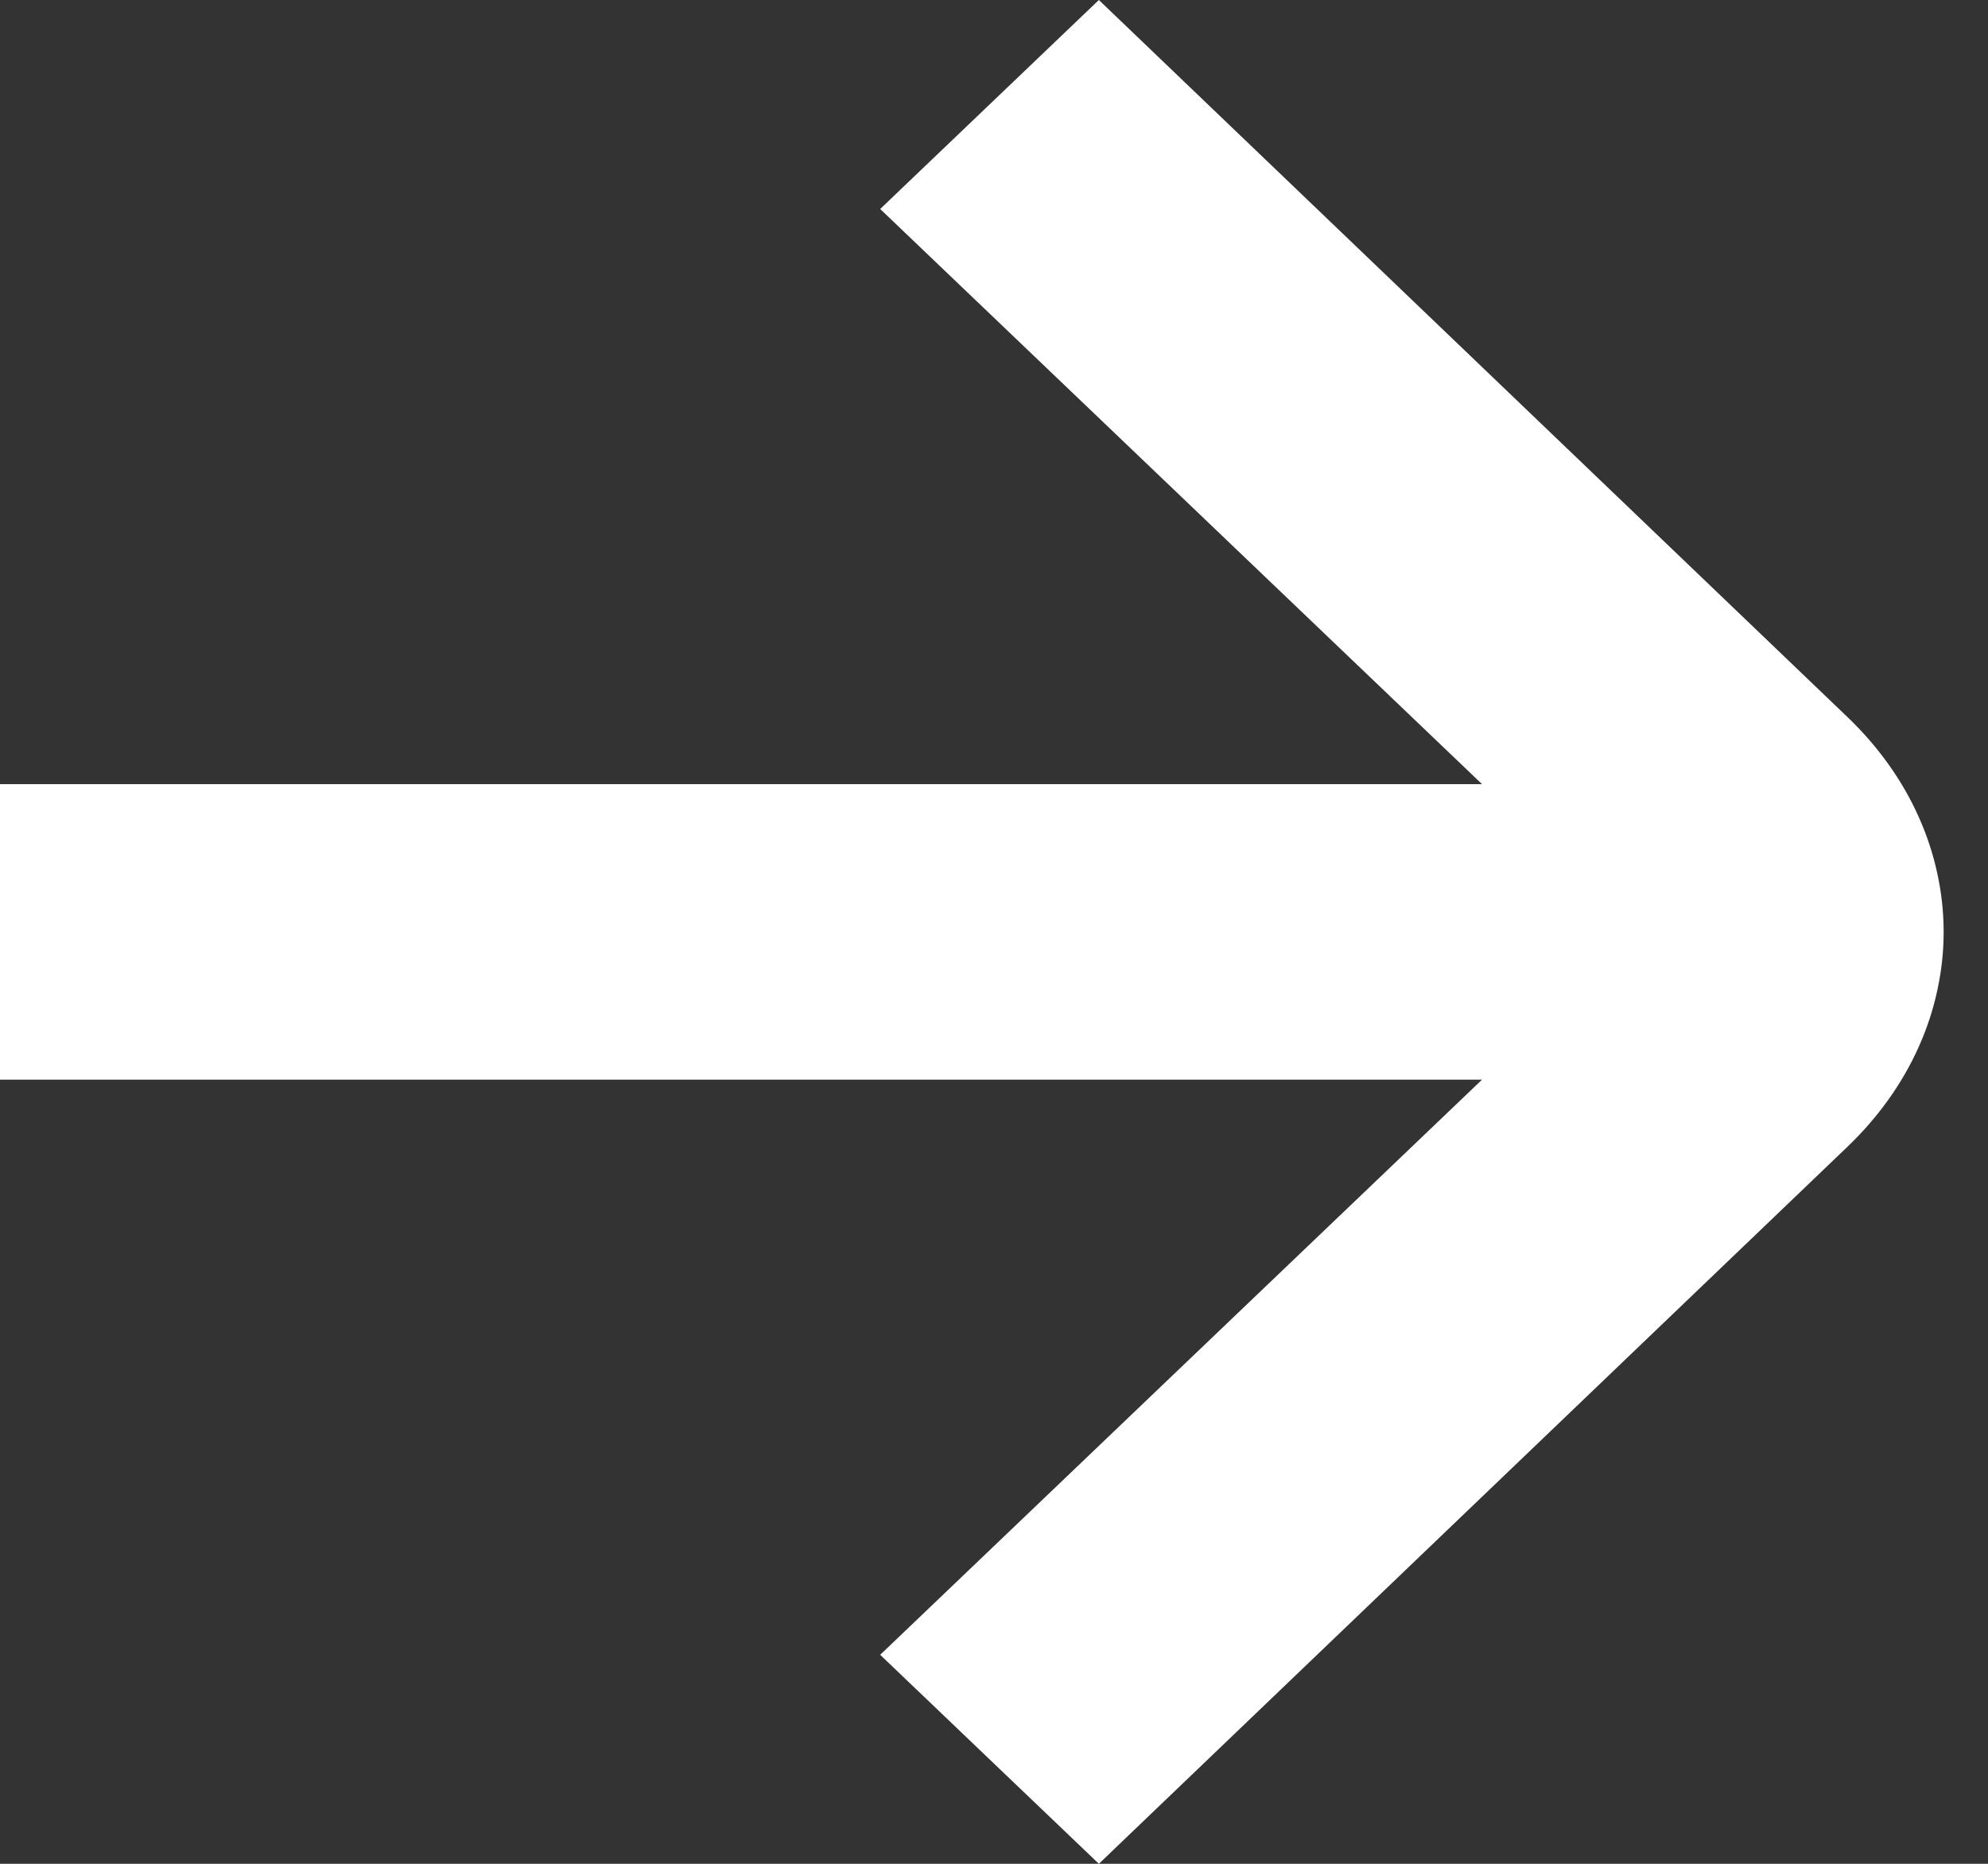 <?xml version="1.0" encoding="utf-8"?>
<svg width="16px" height="15px" viewBox="0 0 16 15" version="1.1" xmlns:xlink="http://www.w3.org/1999/xlink" xmlns="http://www.w3.org/2000/svg">
  <rect x="0" y="0" width="16" height="15" fill="#333333" stroke="none"/>
  <desc>Created with Lunacy</desc>
  <path d="M8.844 15L7.084 13.318L11.928 8.689L0 8.689L0 6.311L11.928 6.311L7.084 1.682L8.844 0L14.869 5.771Q15.054 5.948 15.199 6.151Q15.344 6.354 15.443 6.576Q15.542 6.797 15.592 7.03Q15.643 7.263 15.643 7.5Q15.643 7.737 15.592 7.97Q15.542 8.203 15.443 8.424Q15.344 8.646 15.199 8.849Q15.054 9.052 14.869 9.229L8.844 15Z" id="Combined-Shape" fill="#FFFFFF" fill-rule="evenodd" stroke="none" />
</svg>